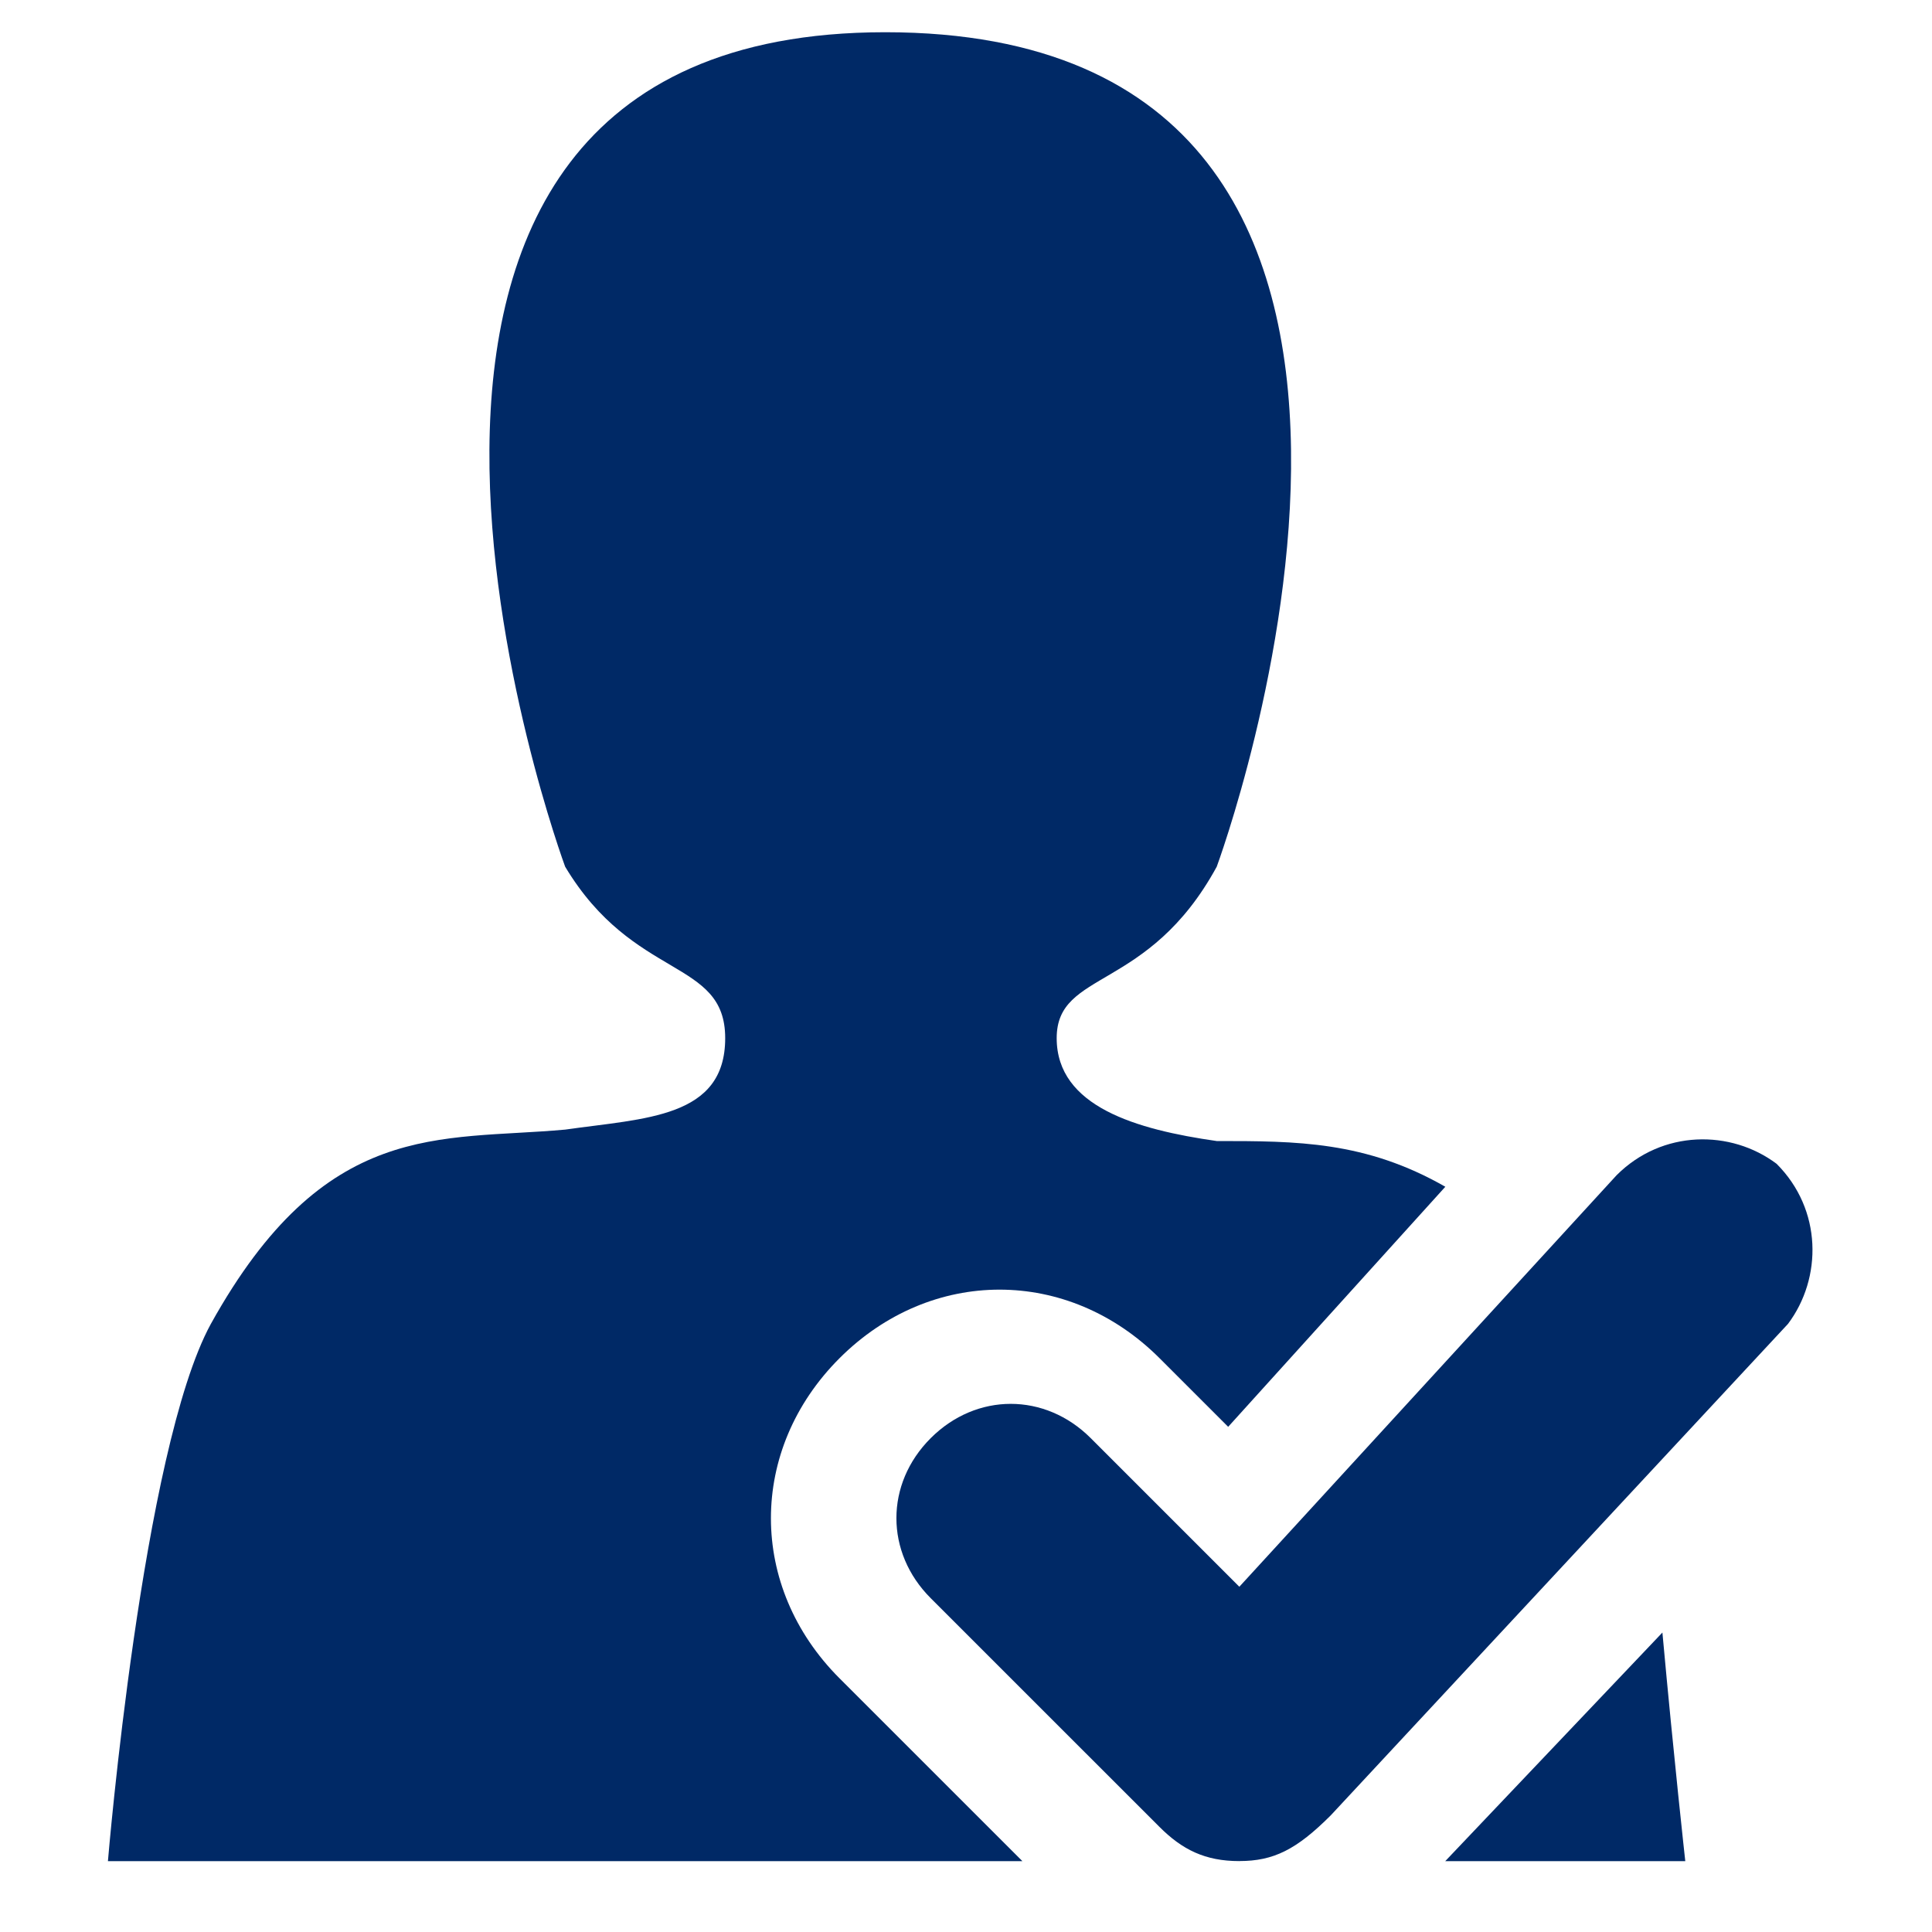 <svg xmlns="http://www.w3.org/2000/svg" width="50" height="50" fill="none"><rect width="100%" height="100%" fill="#808080" stroke="none"/><g clip-path="url(#a)"><path fill="#fff" d="M0 0h50v50H0z"/><path fill="#002966" d="M21.726 43.434c-2.366-2.367-2.366-5.917 0-8.283 2.367-2.367 5.917-2.367 8.284 0l1.775 1.775 5.62-6.213c-2.07-1.183-3.845-1.183-5.916-1.183-2.071-.296-4.142-.888-4.142-2.663s2.367-1.183 4.142-4.437c0 0 7.987-21.596-8.58-21.596-16.27 0-8.283 21.596-8.283 21.596 1.775 2.958 4.142 2.367 4.142 4.437s-2.07 2.071-4.142 2.367c-3.254.296-6.212-.296-9.17 5.03-1.776 3.253-2.663 13.903-2.663 13.903H26.46zm15.676 4.733h6.213s-.296-2.663-.592-5.917z"/><path fill="#002966" d="M32.074 48.165c-.887 0-1.479-.296-2.07-.888l-5.917-5.916c-1.184-1.184-1.184-2.959 0-4.142s2.958-1.183 4.141 0l3.846 3.846 9.763-10.65c1.183-1.183 2.958-1.184 4.141-.296 1.184 1.183 1.184 2.958.296 4.142L34.441 46.98c-.888.888-1.48 1.184-2.367 1.184"/></g><defs><clipPath id="a"><path fill="#fff" d="M0 0h50v50H0z"/></clipPath></defs></svg>
